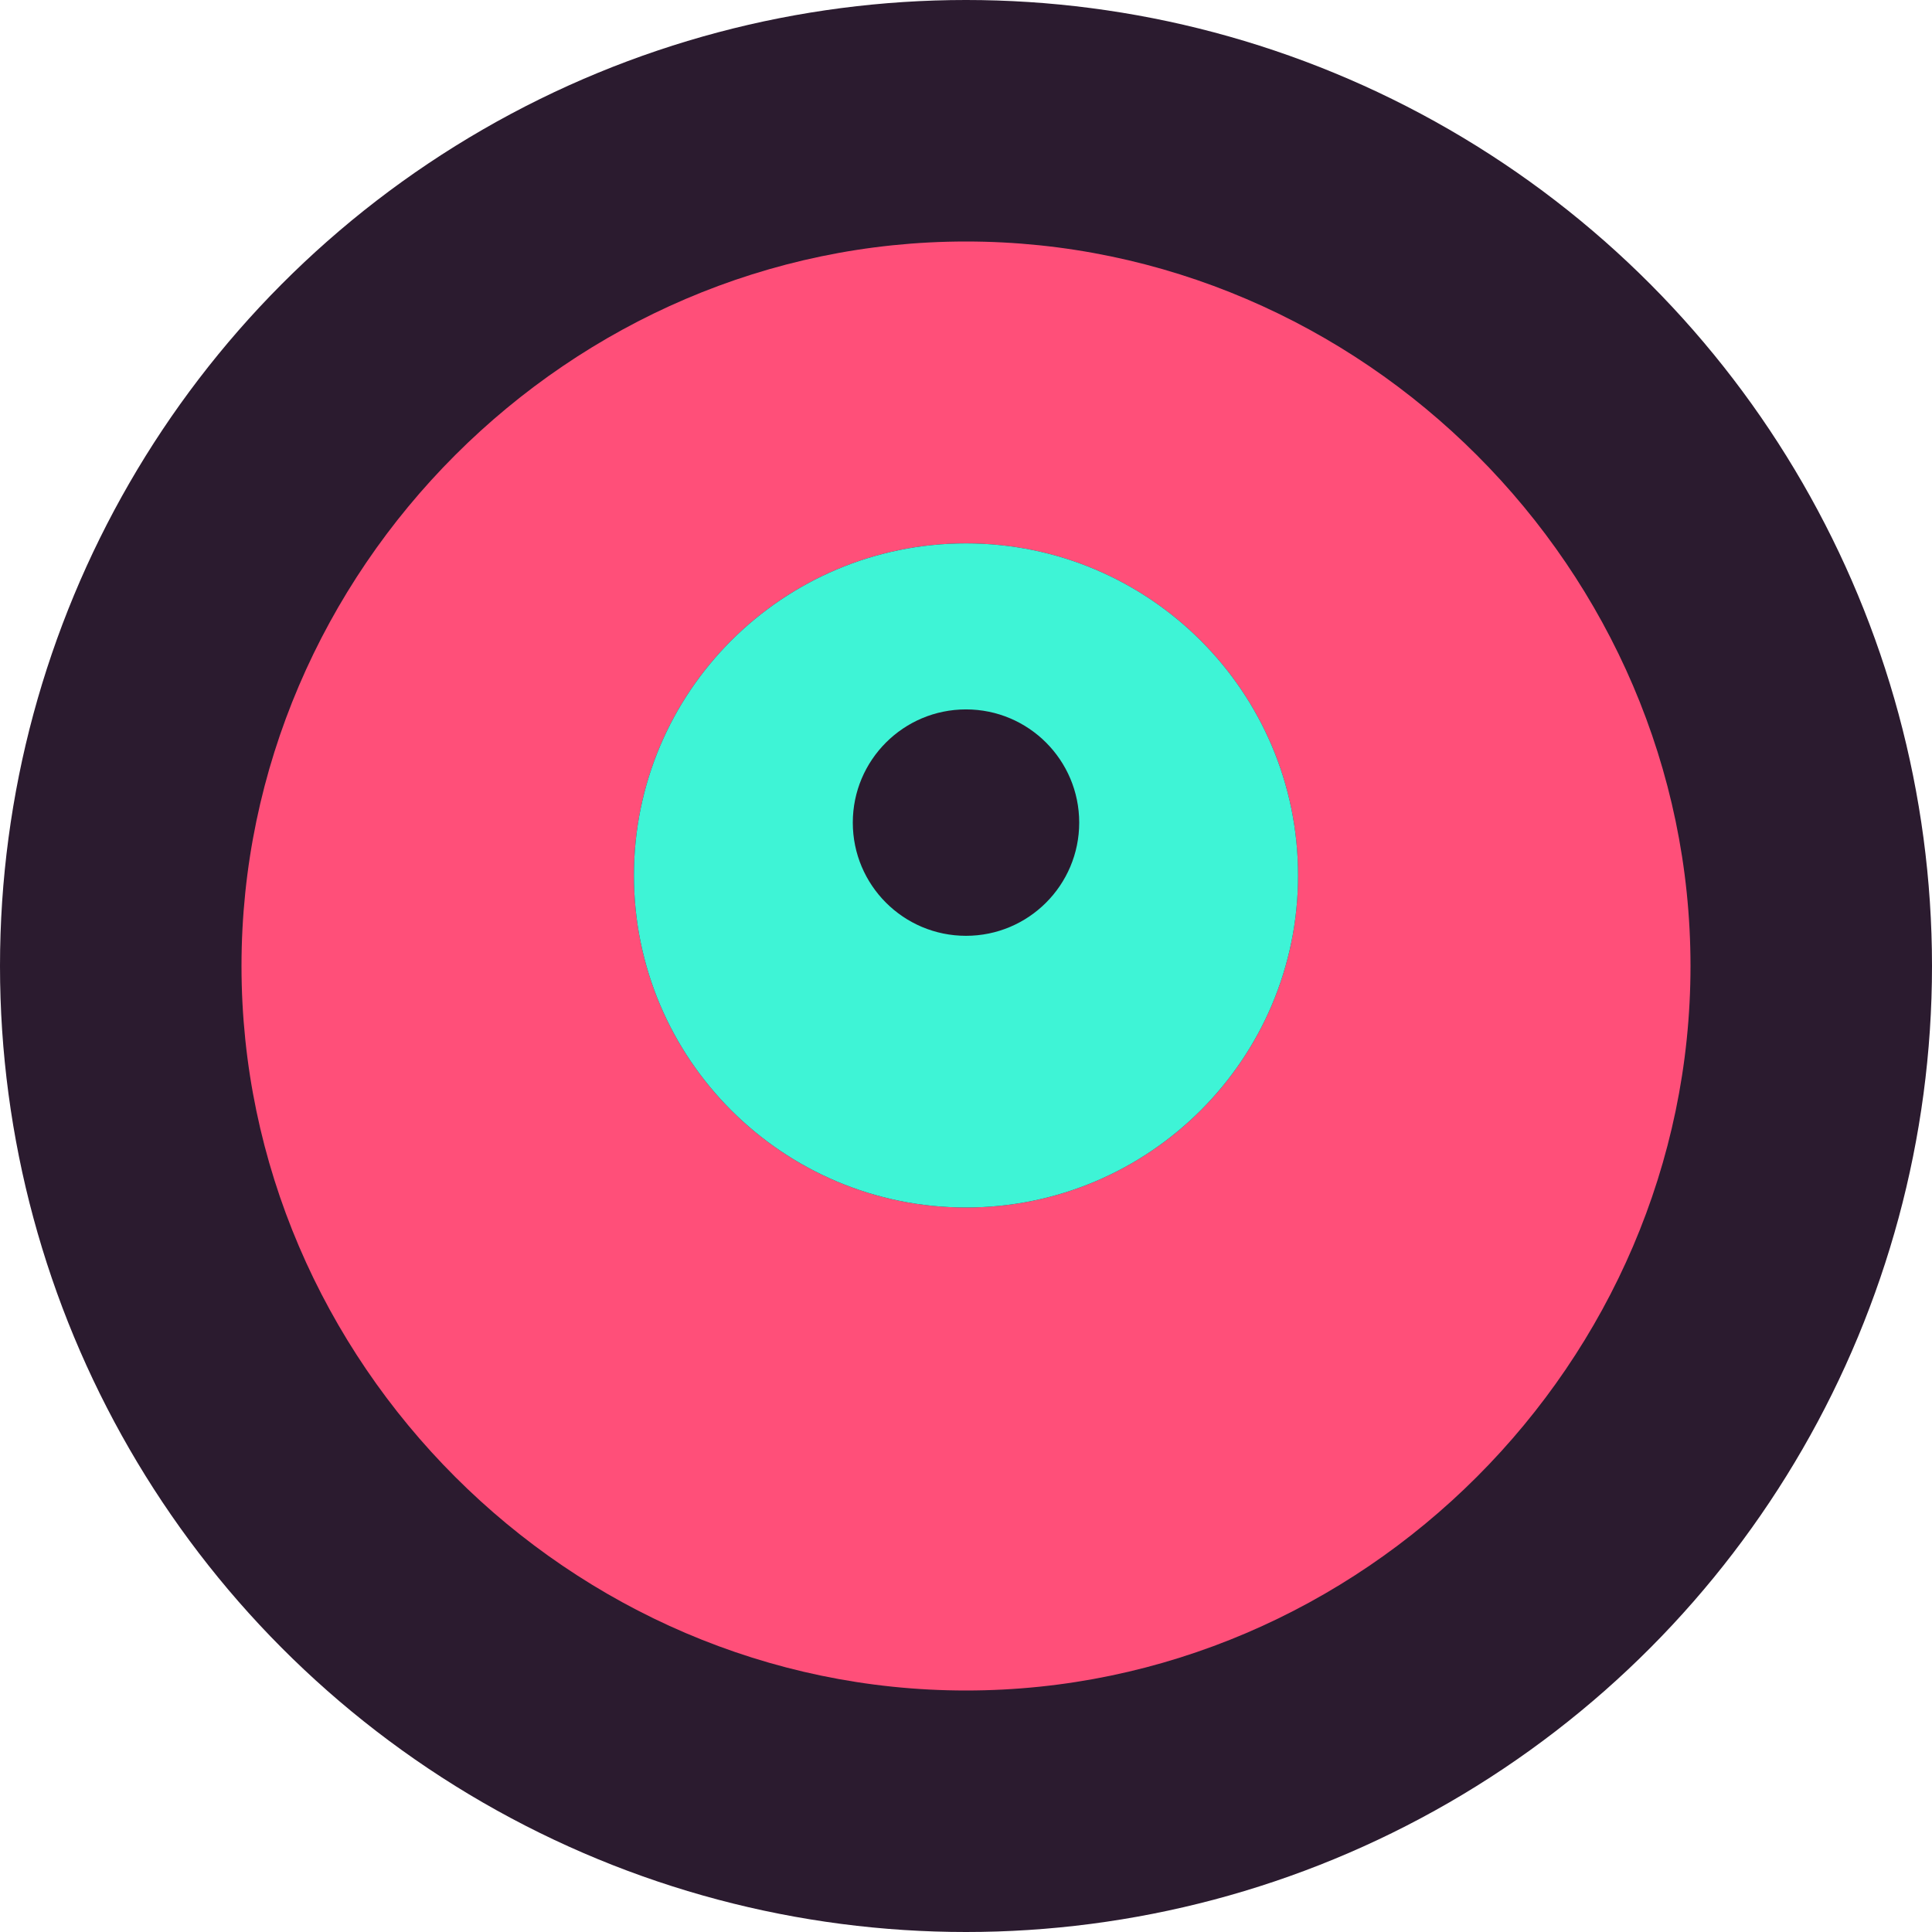 <svg width="512" height="512" viewBox="0 0 512 512" fill="none" xmlns="http://www.w3.org/2000/svg">
  <circle cx="256" cy="256" r="256" fill="#2B1B2F"/>
  <path d="M256 64C150.98 64 64 150.98 64 256C64 361.02 150.98 448 256 448C361.02 448 448 361.02 448 256C448 150.98 361.02 64 256 64ZM256 144C304.6 144 344 183.4 344 232C344 280.6 304.6 320 256 320C207.4 320 168 280.6 168 232C168 183.4 207.4 144 256 144Z" fill="#FF4F79"/>
  <path d="M256 144C207.4 144 168 183.4 168 232C168 280.6 207.4 320 256 320C304.6 320 344 280.6 344 232C344 183.4 304.6 144 256 144ZM256 248C239.43 248 226 234.57 226 218C226 201.43 239.43 188 256 188C272.57 188 286 201.43 286 218C286 234.57 272.57 248 256 248Z" fill="#3EF4D6"/>
</svg> 